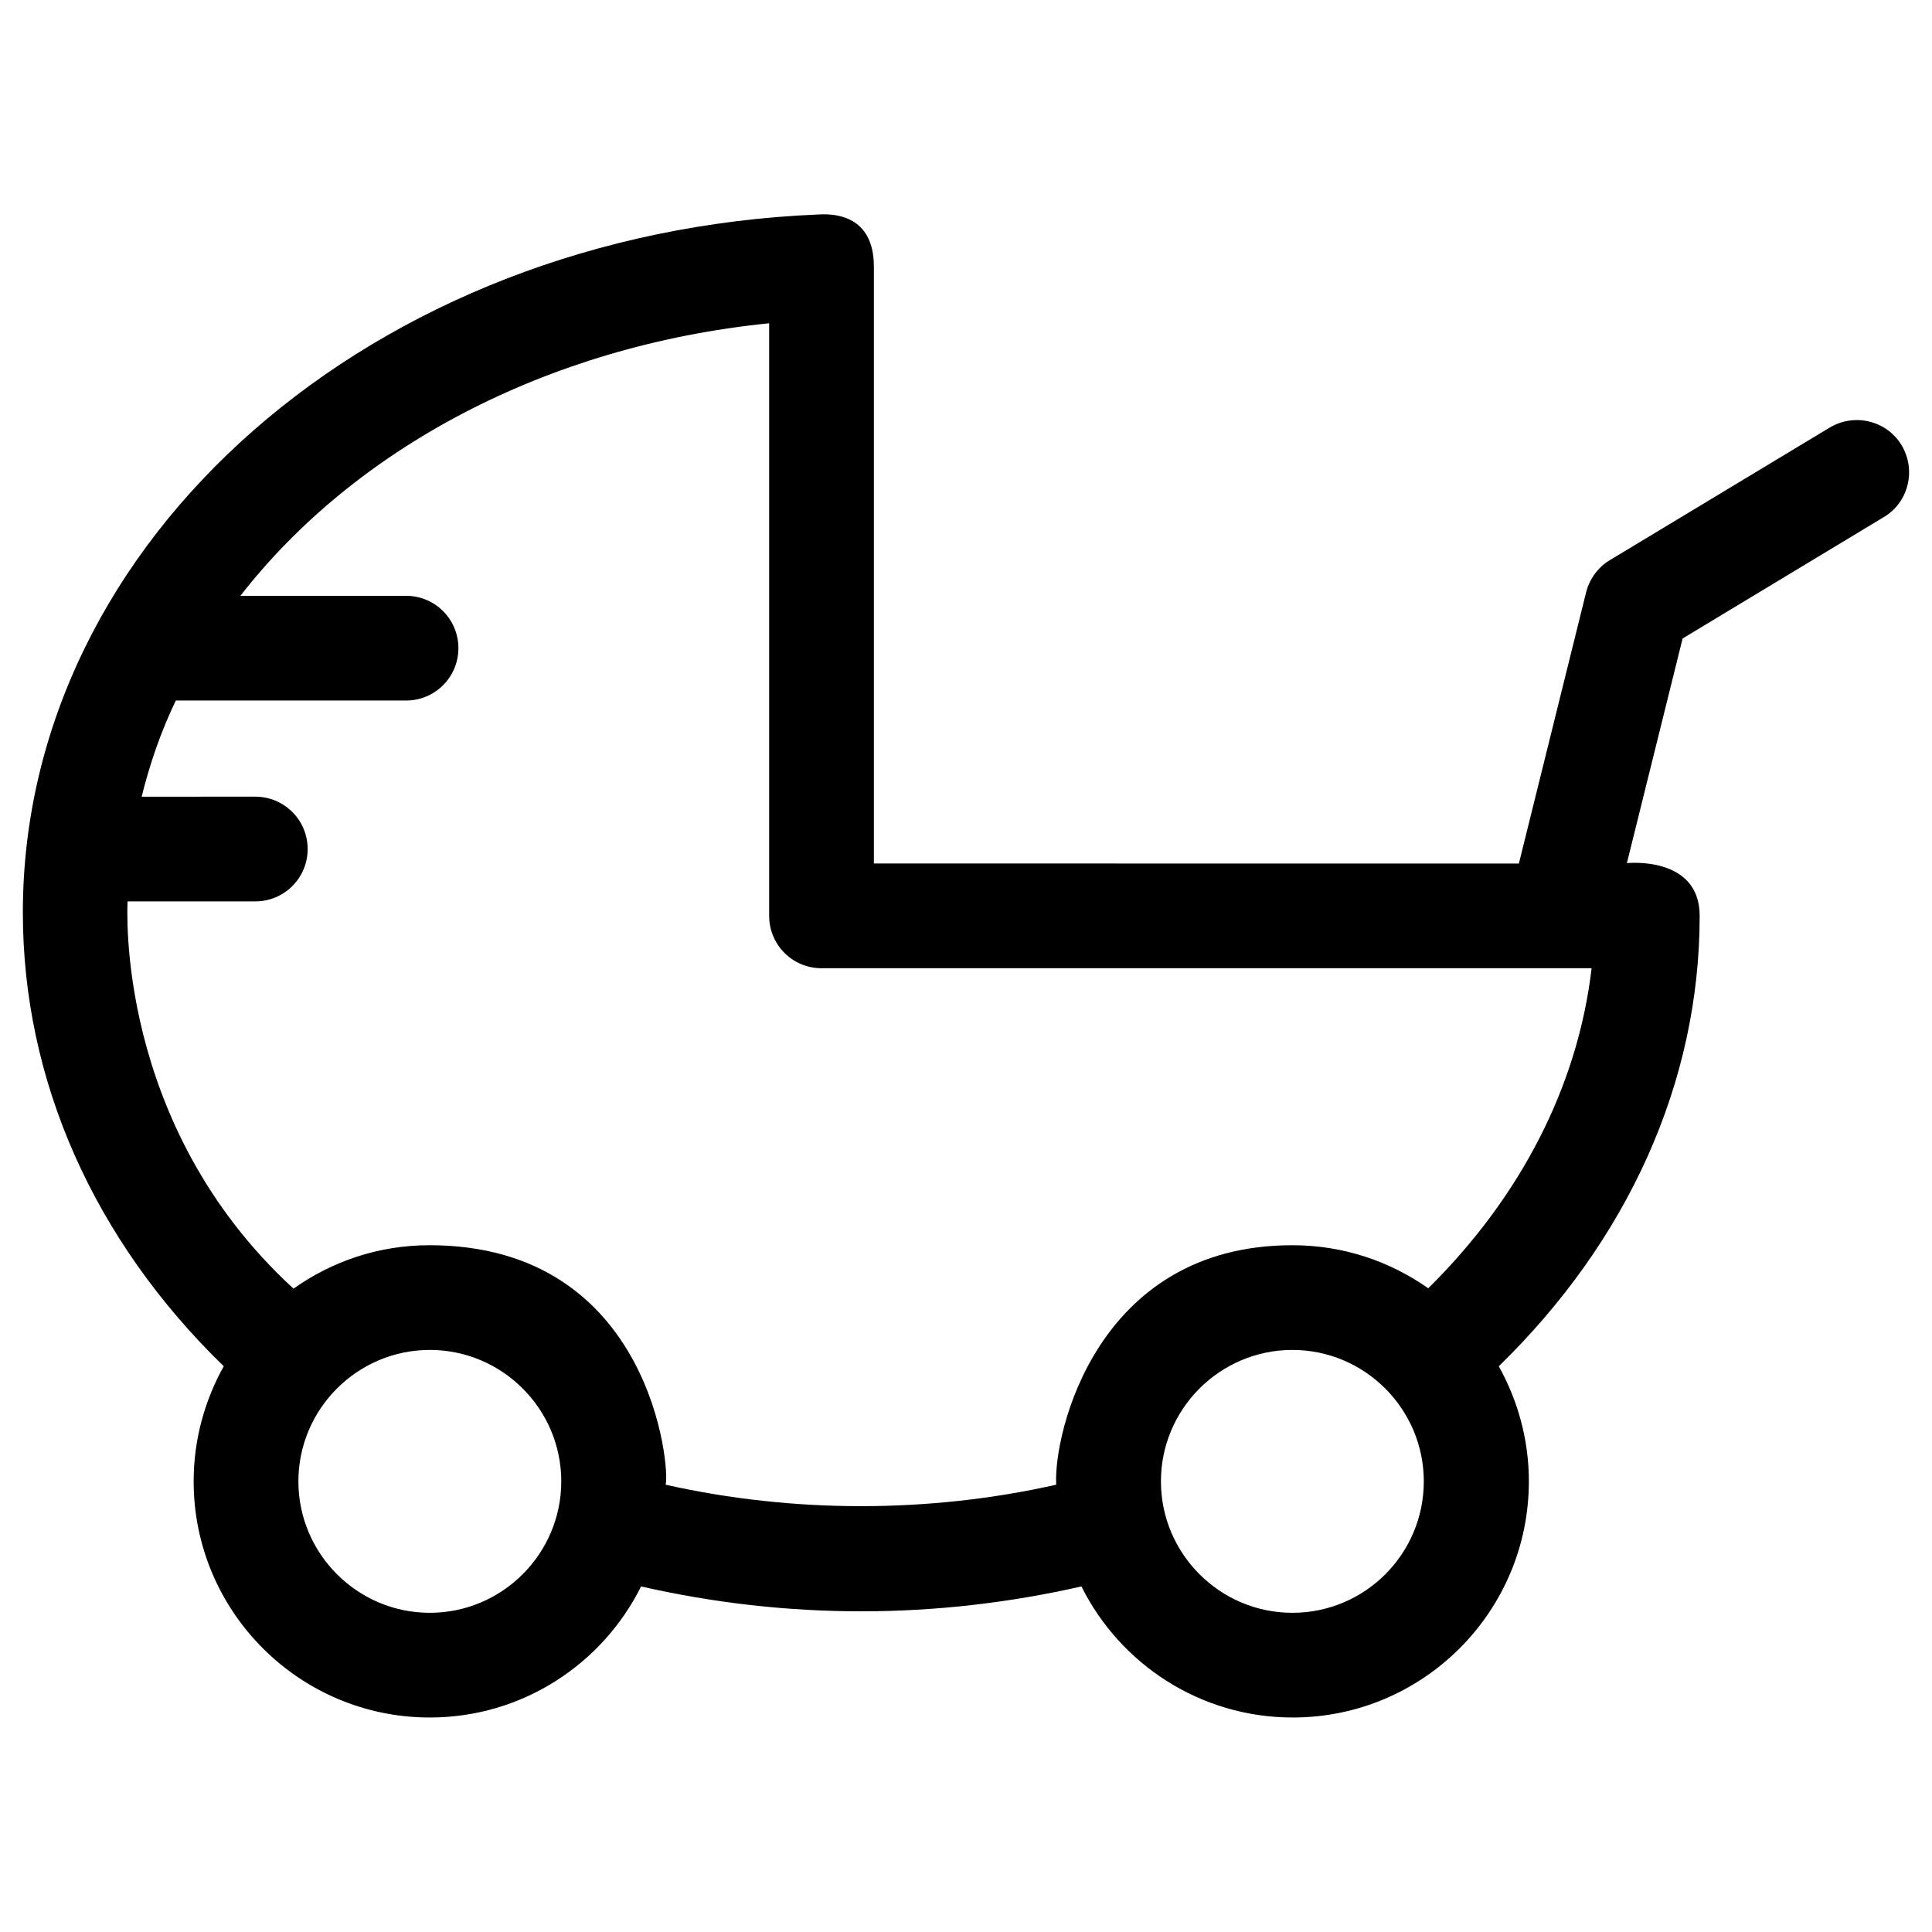<?xml version="1.0" encoding="UTF-8"?>
<!-- Uploaded to: SVG Repo, www.svgrepo.com, Generator: SVG Repo Mixer Tools -->
<svg fill="#000000" width="800px" height="800px" version="1.1" viewBox="144 144 512 512" xmlns="http://www.w3.org/2000/svg">
 <path d="m647.97 262.04c-3.938-6.594-12.496-8.66-19.09-4.723l-58.254 35.129c-3.148 1.871-5.41 5.019-6.297 8.562l-17.809 71.832-170.93-0.004v-158.13c0-13.875-10.727-14.07-14.465-13.875-118.38 4.82-211.07 86.102-211.07 184.99 0 44.477 18.793 86.789 53.234 120.25-5.019 9.055-7.969 19.387-7.969 30.504 0 34.539 28.043 62.582 62.582 62.582 24.5 0 45.758-14.168 55.988-34.734 18.992 4.328 38.574 6.594 58.352 6.594s39.262-2.262 58.352-6.594c10.234 20.566 31.488 34.734 55.988 34.734 34.539 0 62.582-28.043 62.582-62.582 0-11.121-2.953-21.453-7.969-30.504 34.145-33.258 53.234-75.18 53.234-119.36 0-16.039-19.285-13.973-19.285-13.973l14.762-59.531 53.332-32.176c6.492-3.84 8.656-12.402 4.723-18.992zm-390.06 309.37c-19.188 0-34.832-15.645-34.832-34.832s15.645-34.832 34.832-34.832 34.832 15.645 34.832 34.832-15.645 34.832-34.832 34.832zm228.58 0c-19.188 0-34.832-15.645-34.832-34.832s15.645-34.832 34.832-34.832 34.832 15.645 34.832 34.832-15.547 34.832-34.832 34.832zm36.016-86c-10.234-7.184-22.535-11.414-36.016-11.414-52.152 0-63.371 50.383-62.582 63.469-33.75 7.578-69.668 7.578-103.52 0 1.277-3.738-3.543-63.469-62.582-63.469-13.383 0-25.781 4.231-36.016 11.512-47.527-43.59-43.984-101.65-43.984-102.63h33.852c7.676 0 13.875-6.199 13.875-13.875s-6.199-13.875-13.875-13.875l-30.113 0.004c2.164-8.758 5.117-17.32 9.055-25.484h61.008c7.676 0 13.875-6.199 13.875-13.875s-6.199-13.875-13.875-13.875h-43.891c30.207-38.867 80.785-66.223 140.12-72.227v157.05c0 7.676 6.199 13.875 13.875 13.875h204.08c-3.637 31.094-18.695 60.516-43.293 84.82z"/>
</svg>